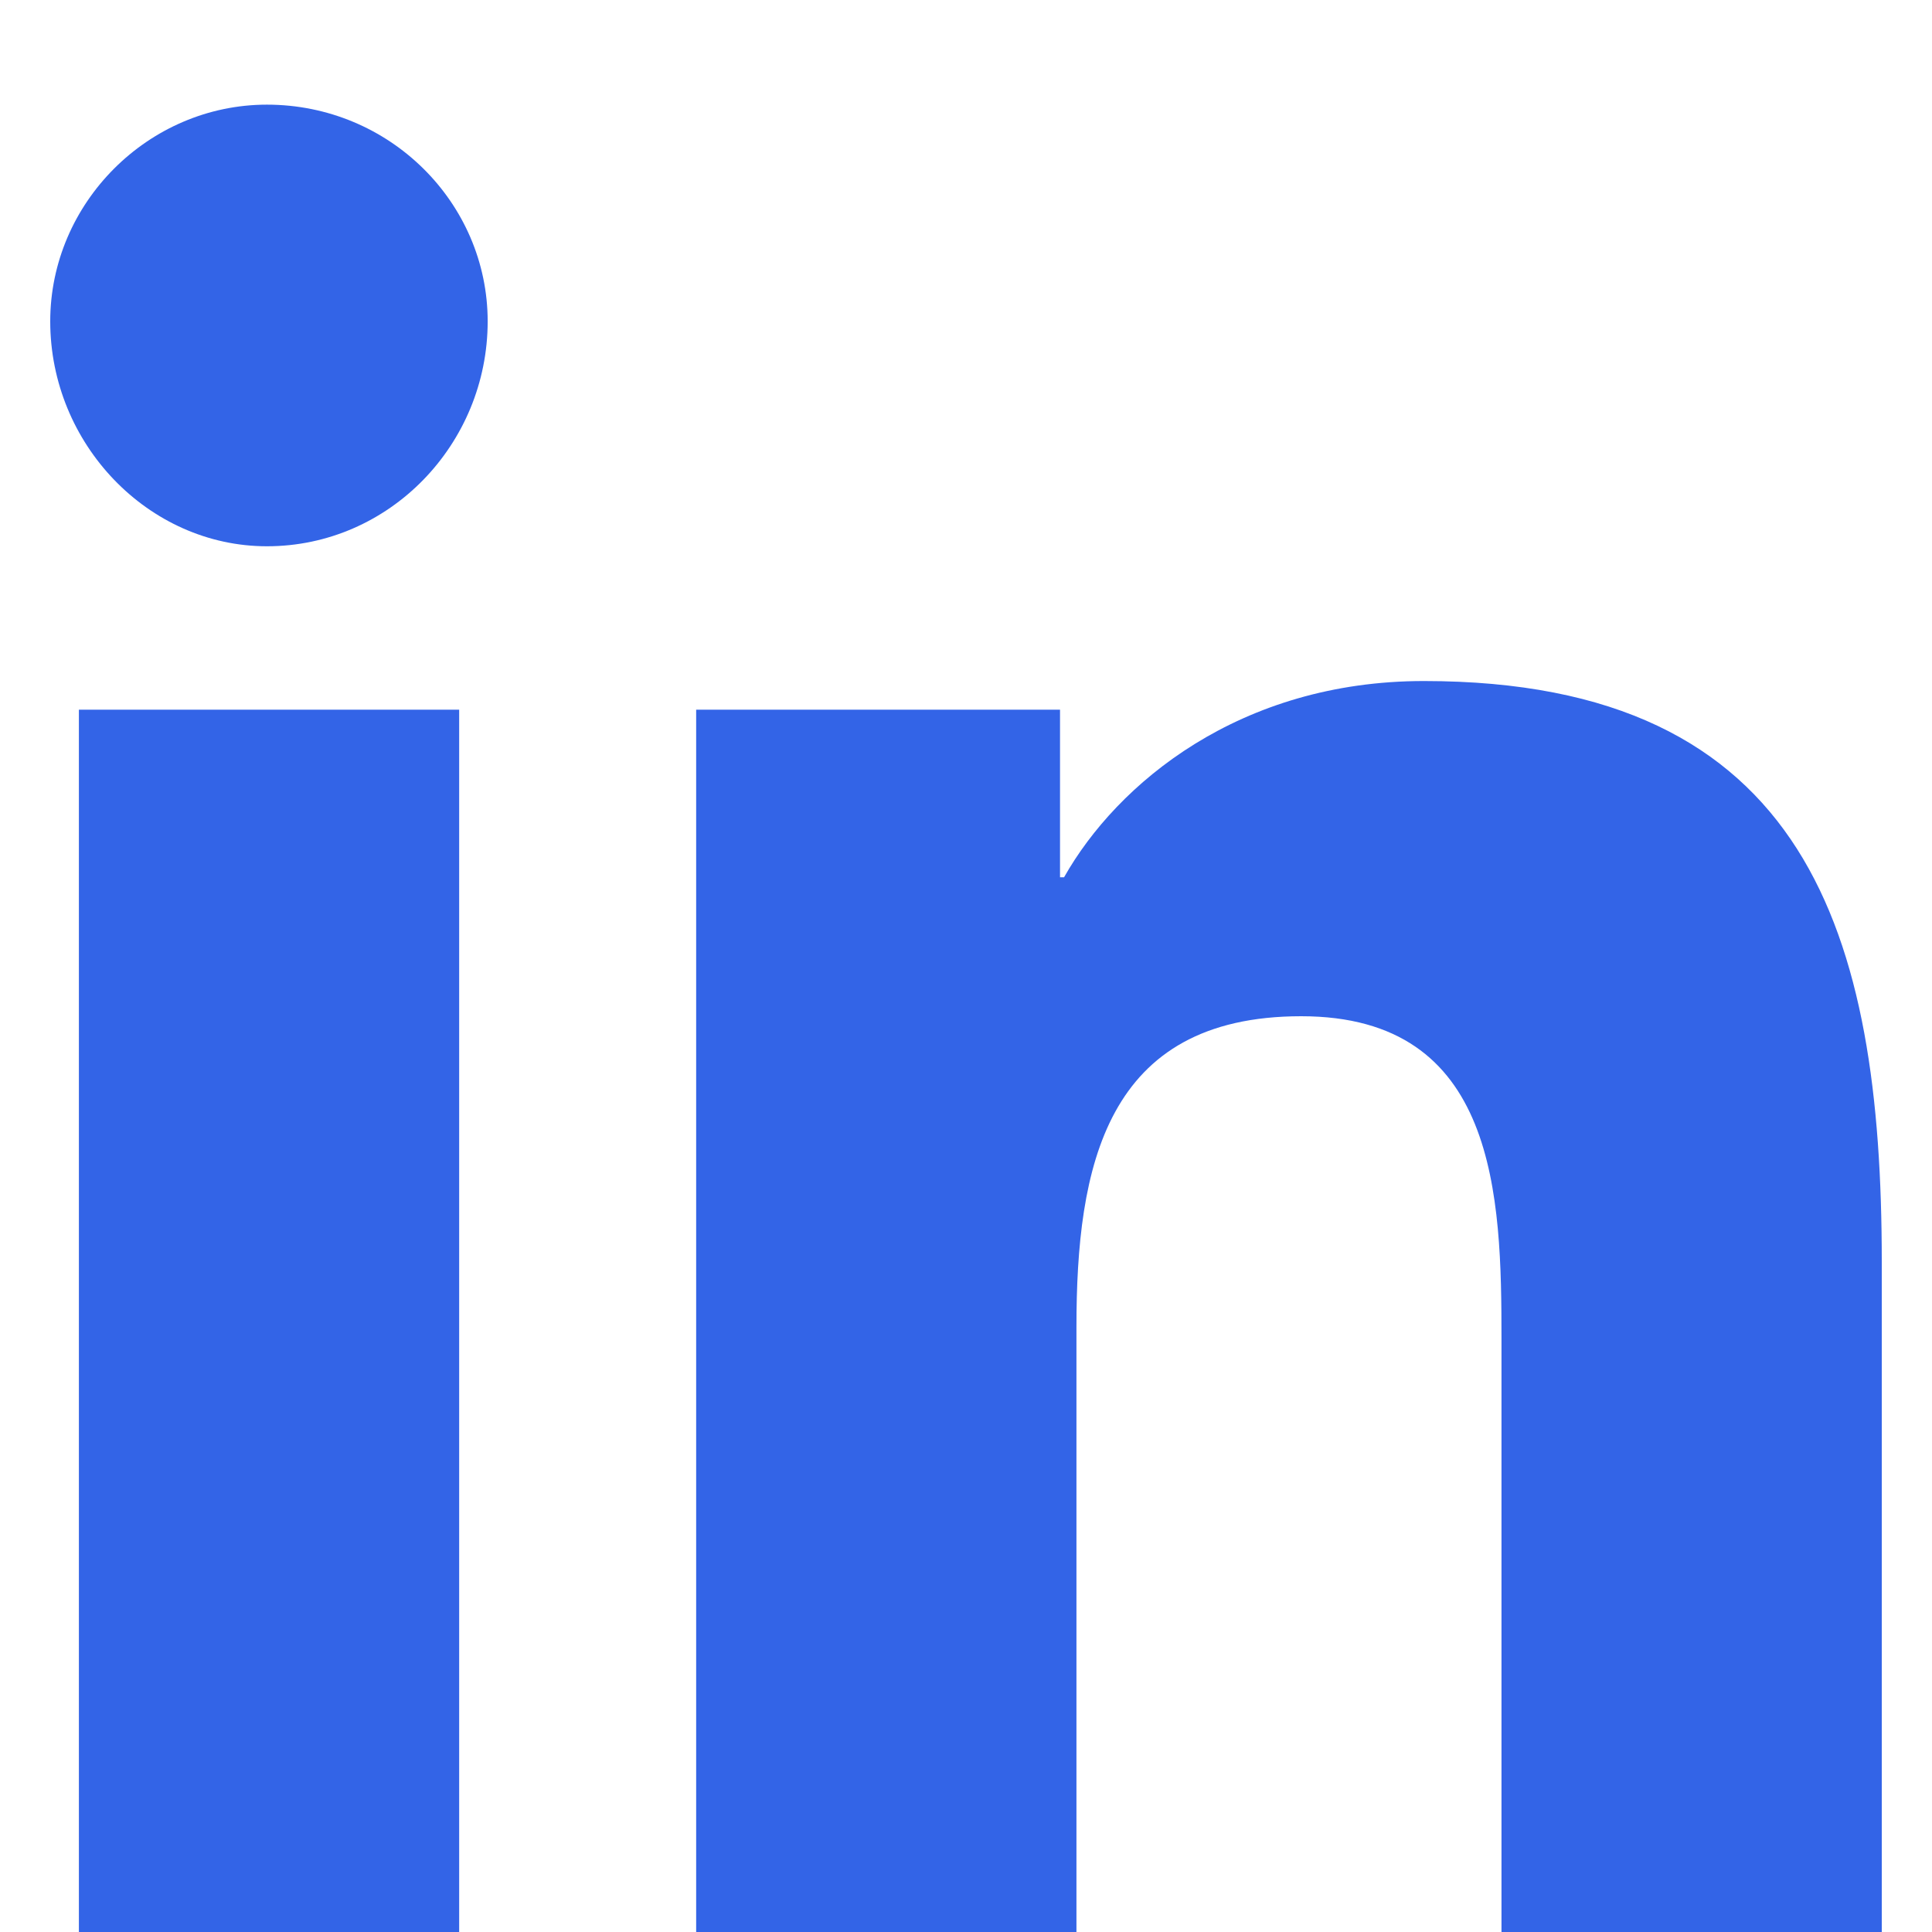 <?xml version="1.0" encoding="UTF-8"?>
<svg xmlns="http://www.w3.org/2000/svg" width="12" height="12" viewBox="0 0 12 12" fill="none">
  <path d="M2.852 12H0.49V4.408H2.852V12ZM1.658 3.393C0.922 3.393 0.312 2.758 0.312 1.996C0.312 1.26 0.922 0.65 1.658 0.65C2.42 0.65 3.029 1.26 3.029 1.996C3.029 2.758 2.42 3.393 1.658 3.393ZM11.662 12H9.326V8.318C9.326 7.43 9.301 6.312 8.082 6.312C6.863 6.312 6.686 7.252 6.686 8.242V12H4.324V4.408H6.584V5.449H6.609C6.939 4.865 7.701 4.23 8.844 4.23C11.23 4.23 11.688 5.805 11.688 7.836V12H11.662Z" fill="#3364E7"></path>
</svg>
